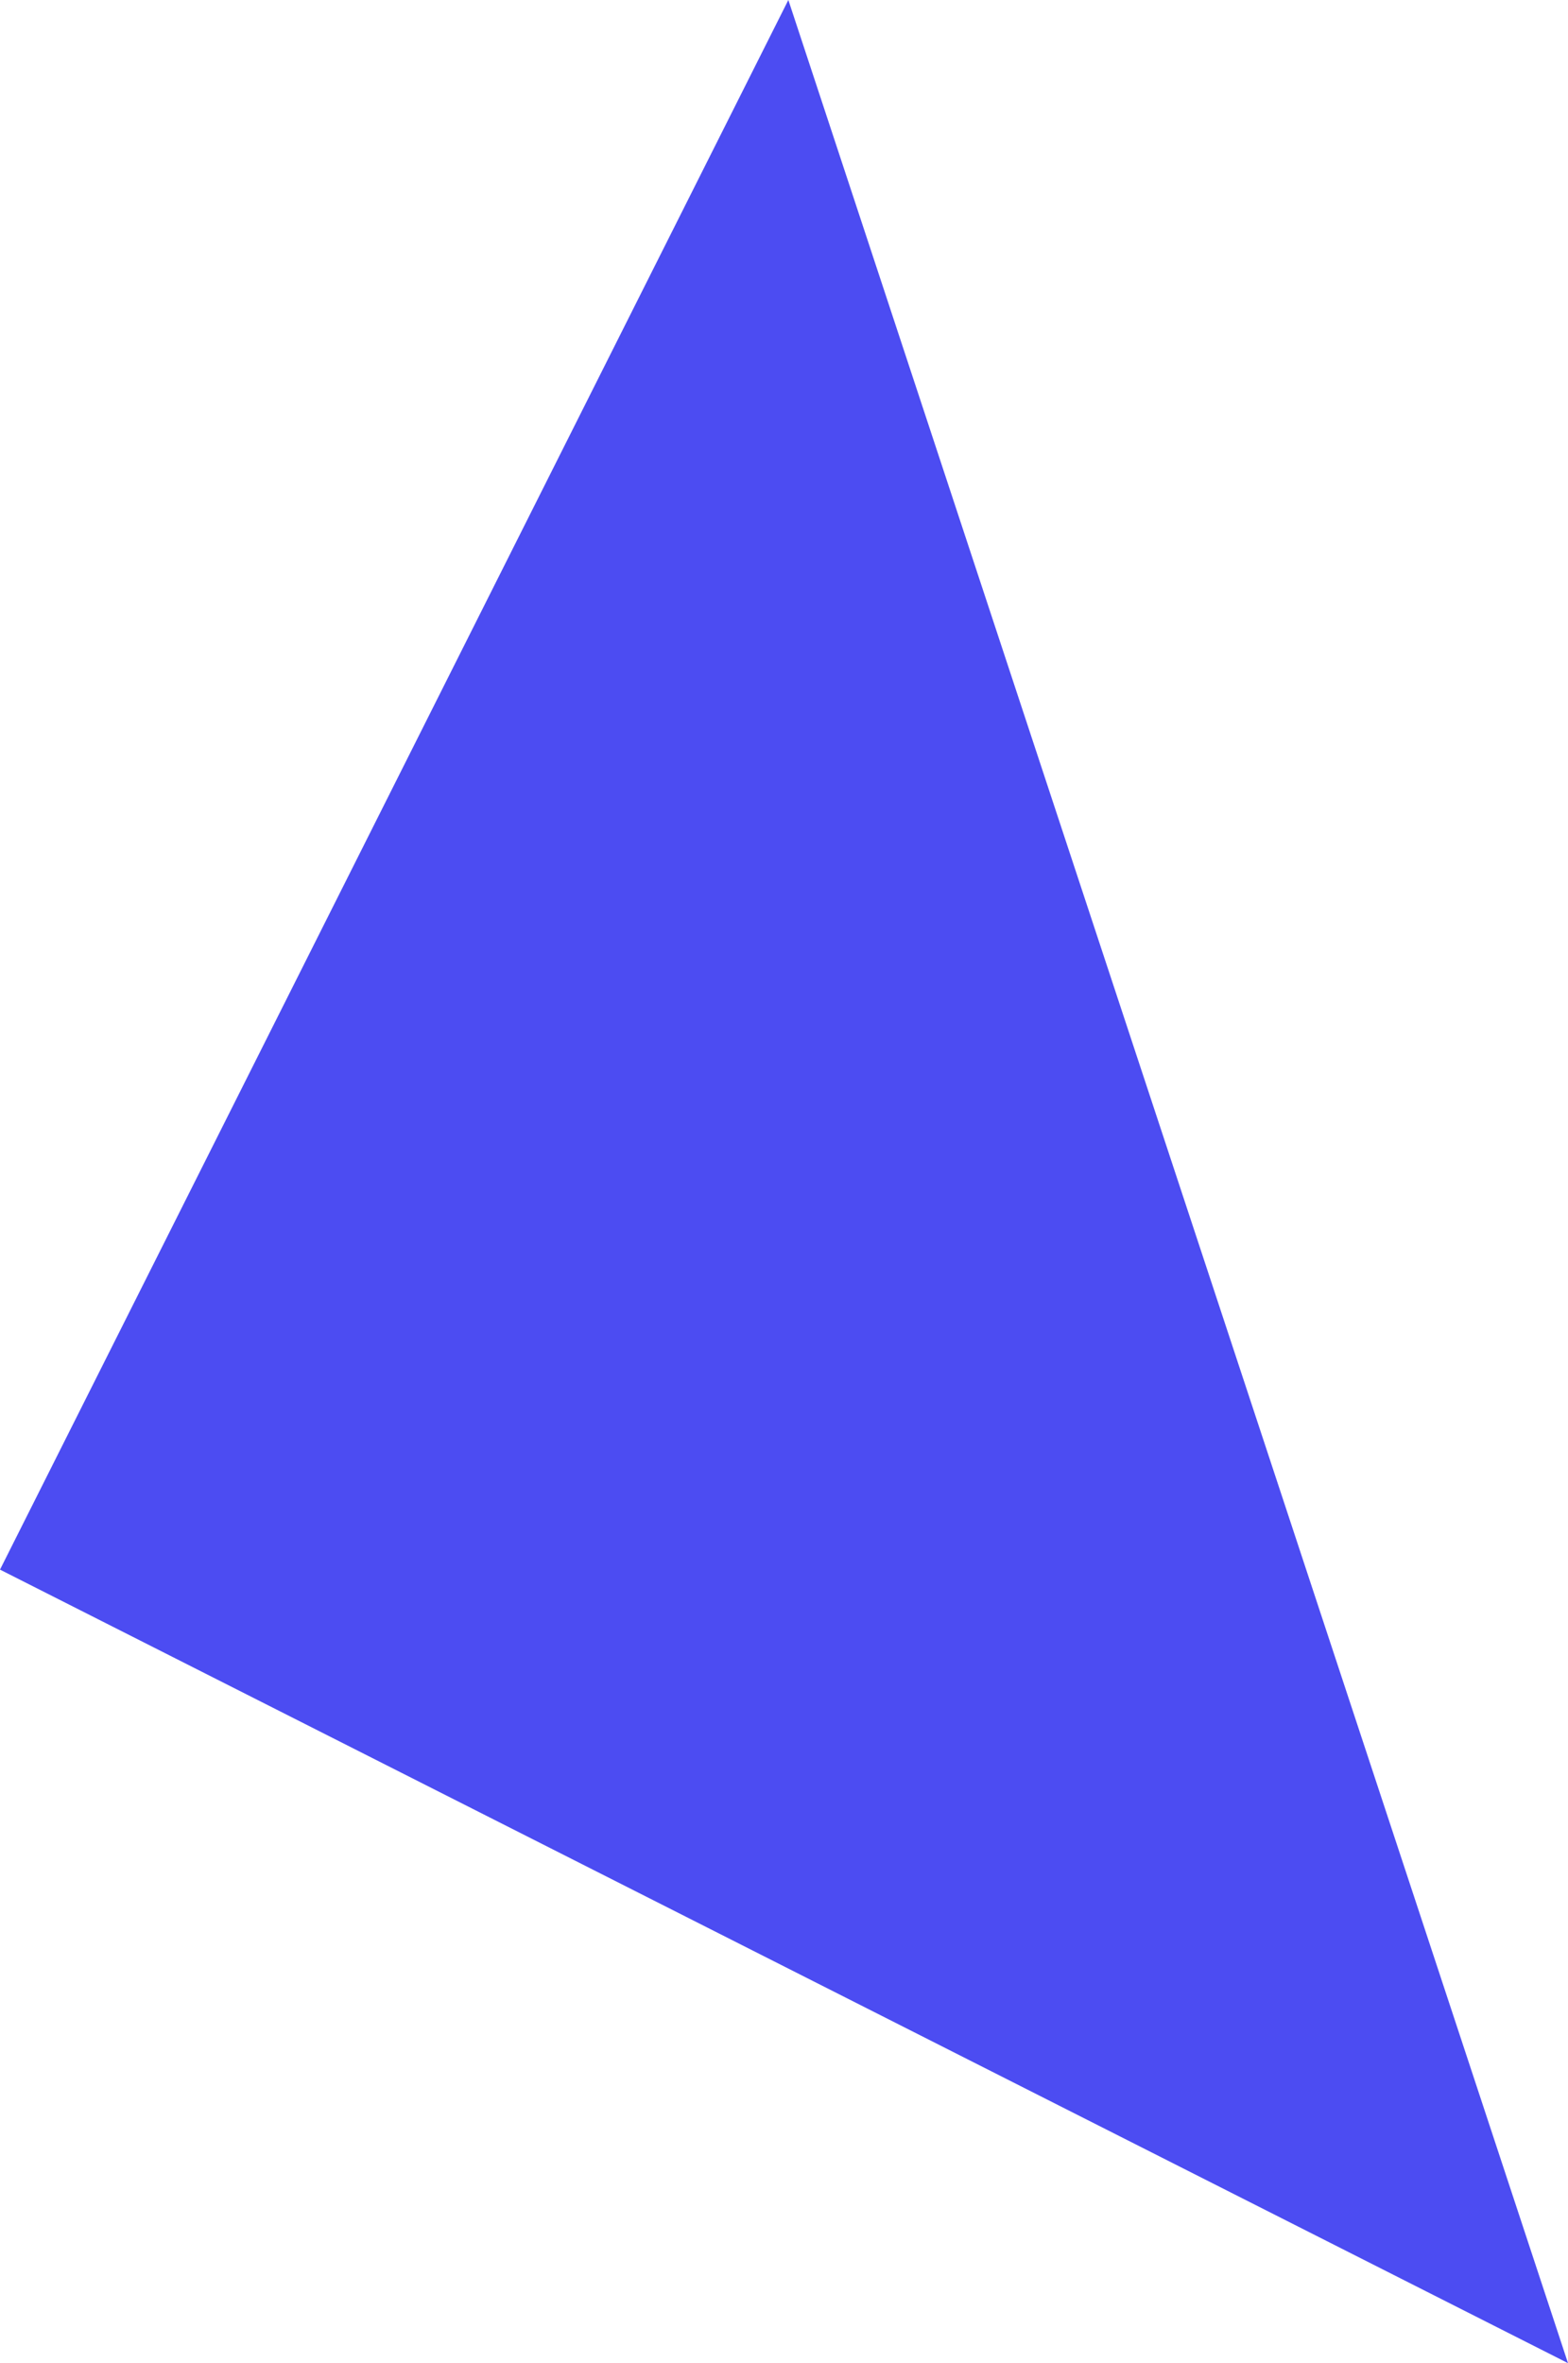 <?xml version="1.0" encoding="UTF-8"?> <svg xmlns="http://www.w3.org/2000/svg" width="154" height="232" viewBox="0 0 154 232" fill="none"> <path d="M0 154.096L77.427 0L154 232L0 154.096Z" fill="#4C4CF2"></path> </svg> 
